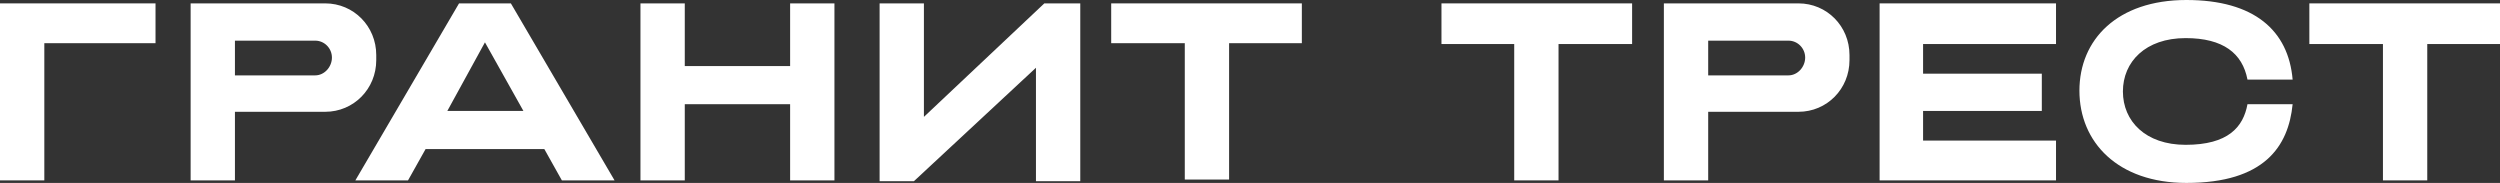<?xml version="1.0" encoding="UTF-8"?> <svg xmlns="http://www.w3.org/2000/svg" width="246" height="18" viewBox="0 0 246 18" fill="none"><rect x="0" y="0" width="246" height="18" fill="#333333" stroke="none"/><path d="M160.599 0.333H153.359H148.999H141.841V4.333H148.999V17.75H153.359V4.333H160.599V0.333ZM128.101 0.333H120.943H116.583H109.342V4.25H116.583V17.667H120.943V4.25H128.101V0.333ZM246 0.333H238.842H234.482H227.241V4.333H234.482V17.75H238.842V4.333H246V0.333ZM15.303 0.333H4.361H1.481H0V17.75H4.361V4.25H15.303V0.333ZM202.312 4.333V0.333H189.231H184.953V4.333V7.25V10.917V13.833V17.75H189.231H202.312V13.833H189.231V10.917H200.914V7.25H189.231V4.333H202.312Z" fill="white"></path><path fill-rule="evenodd" clip-rule="evenodd" d="M181.99 5.417V5.917C181.99 8.75 179.769 11 176.971 11H168.086V17.75H163.725V0.333H176.971C179.769 0.333 181.99 2.583 181.99 5.417ZM177.629 5.667C177.629 4.75 176.889 4 175.984 4H168.086V7.417H175.984C176.889 7.417 177.629 6.583 177.629 5.667ZM82.109 0.333V17.75H77.748V10.25H67.382V17.75H63.021V0.333H67.382V6.5H77.748V0.333H82.109ZM37.023 5.417V5.917C37.023 8.75 34.801 11 32.004 11H23.118V17.75H18.758V0.333H32.004C34.801 0.333 37.023 2.583 37.023 5.417ZM32.662 5.667C32.662 4.75 31.922 4 31.017 4H23.118V7.417H31.017C31.922 7.417 32.662 6.583 32.662 5.667ZM225.595 10.25C225.184 14.417 222.798 18 215.146 18C208.4 18 204.615 14 204.615 8.917C204.615 3.917 208.318 0 215.146 0C221.811 0 225.184 3 225.595 7.833H221.152C220.659 5.25 218.767 3.75 215.064 3.75C211.115 3.75 208.894 6.083 208.894 9C208.894 11.917 211.115 14.25 215.064 14.25C219.26 14.25 220.741 12.5 221.152 10.25H225.595Z" fill="white"></path><path fill-rule="evenodd" clip-rule="evenodd" d="M53.561 14.667H41.878L40.15 17.75H34.967L45.169 0.333H50.27L60.472 17.75H55.288L53.561 14.667ZM51.504 10.917L47.719 4.167L44.017 10.917H51.504ZM106.299 0.333V17.833H101.938V6.667L89.926 17.833H86.553V0.333H90.913V11.5L102.761 0.333H106.299Z" fill="white"></path></svg> 
